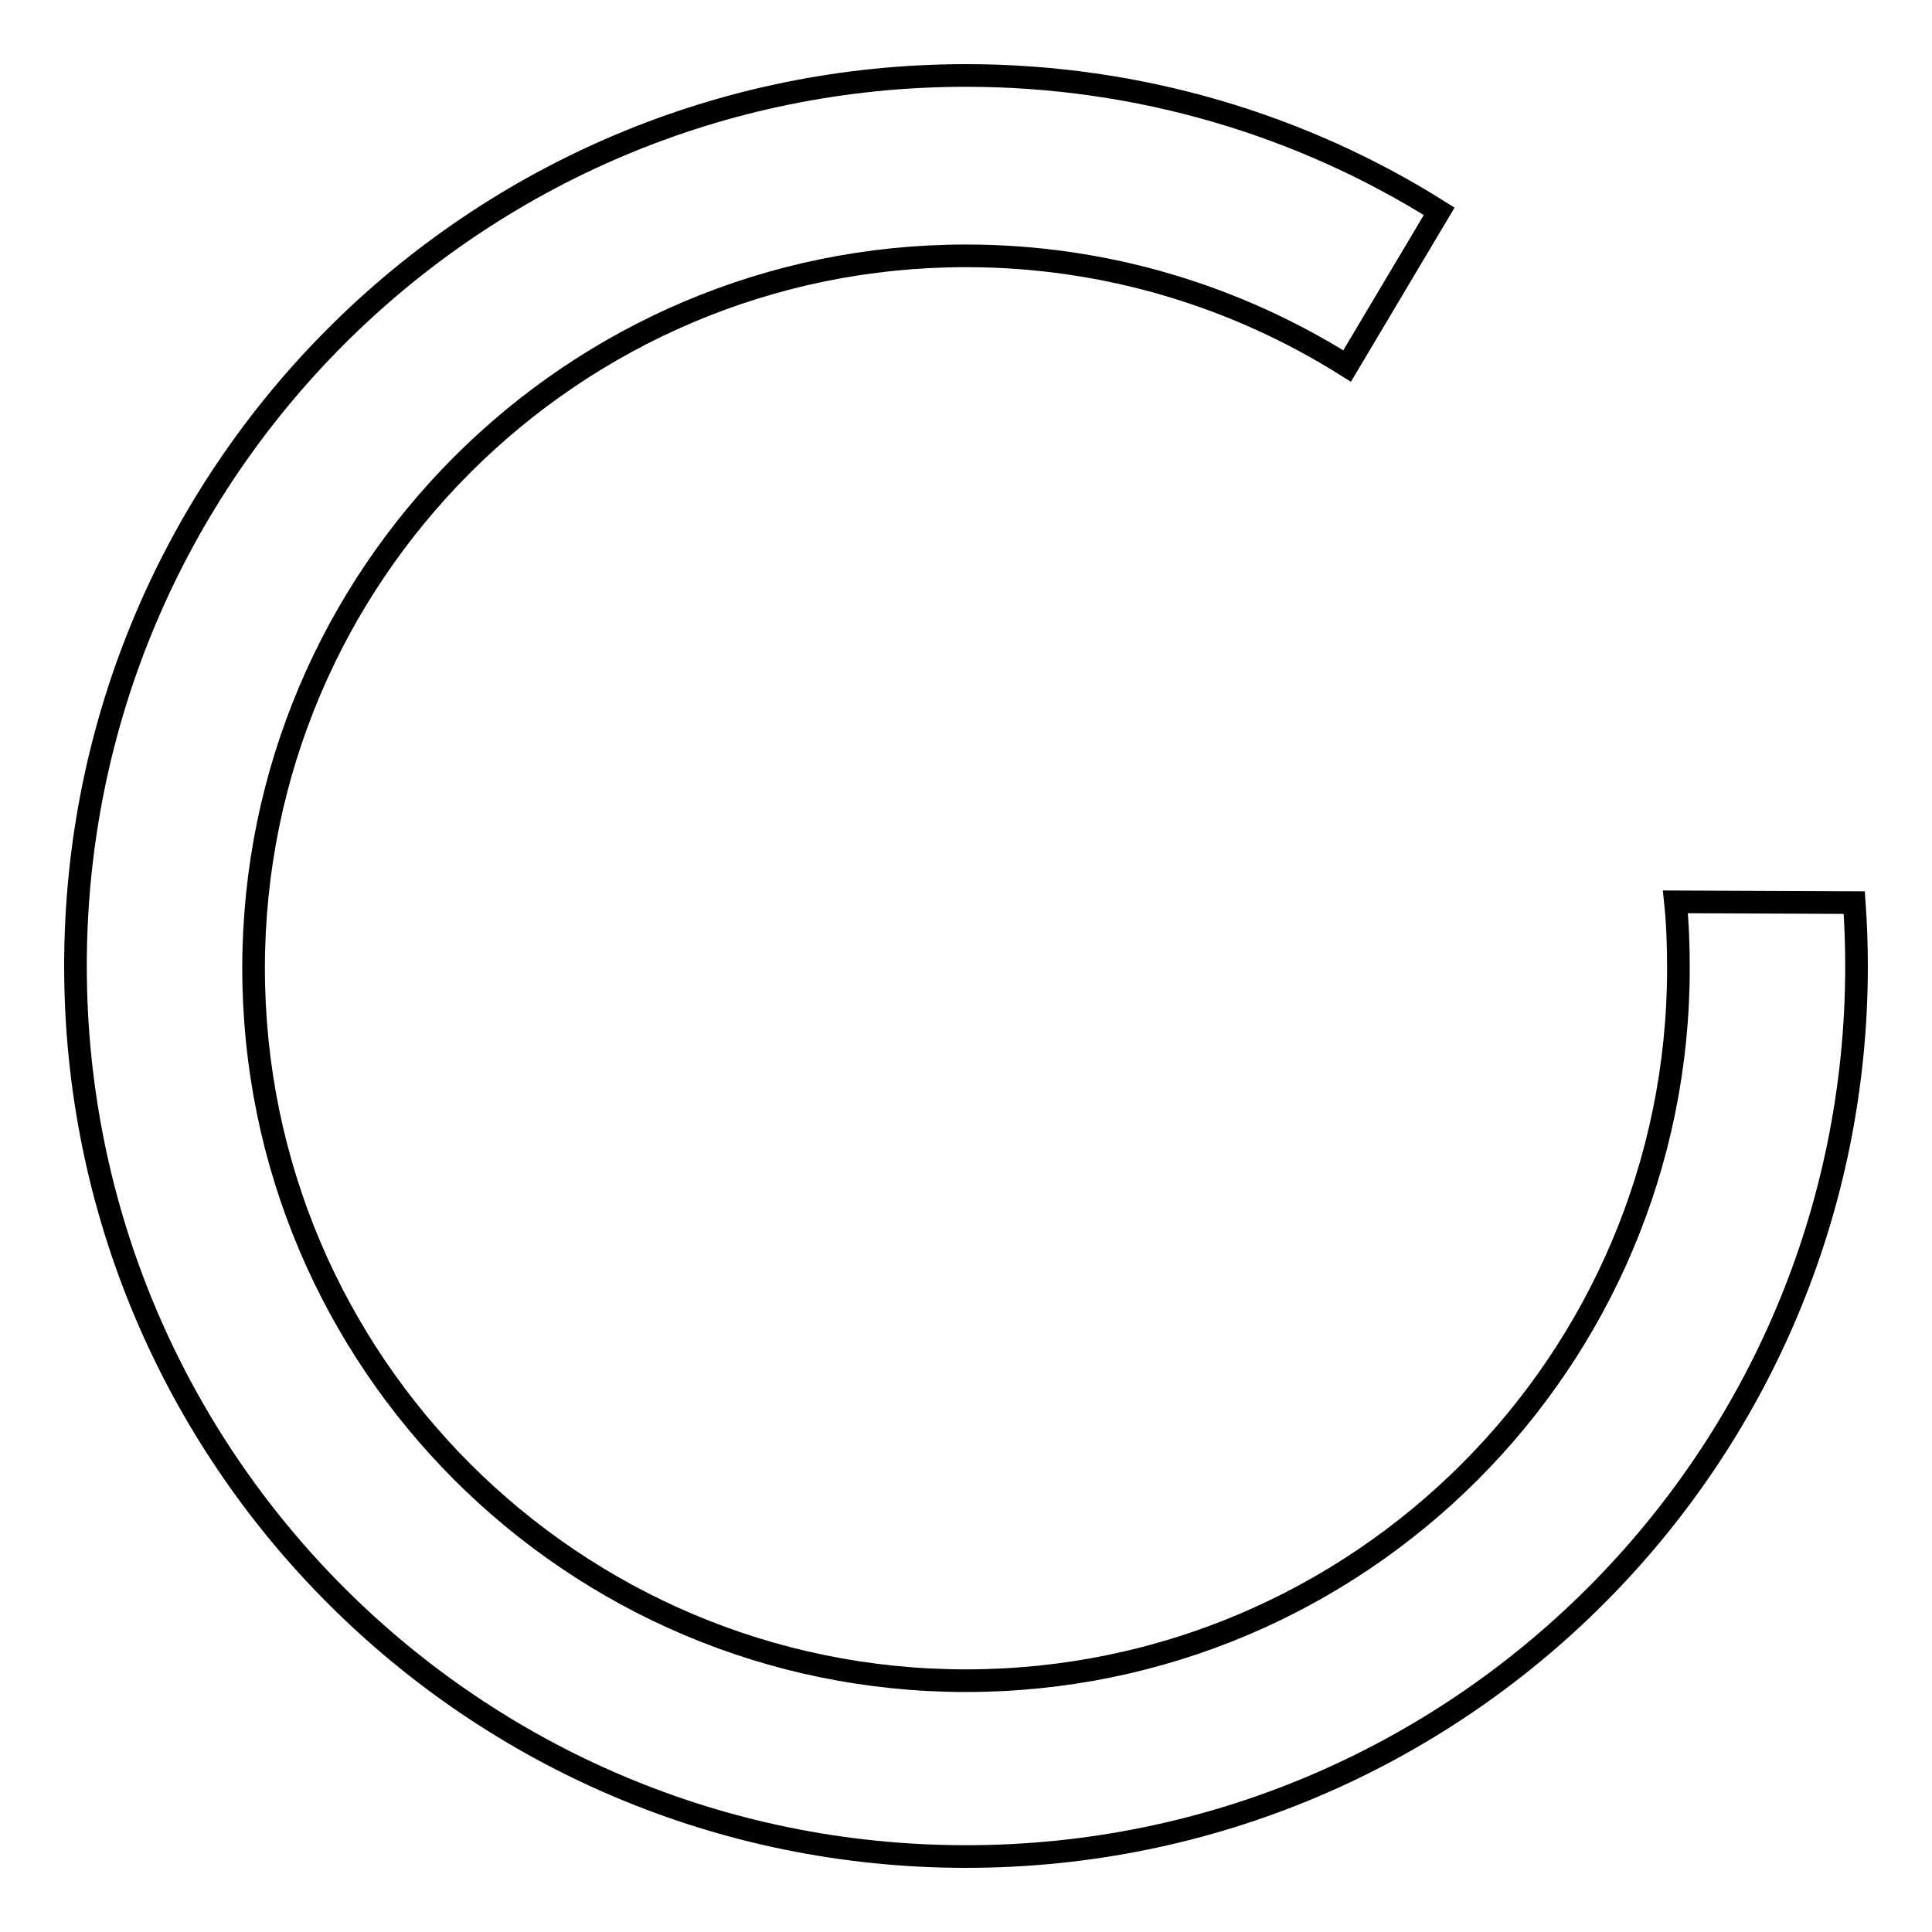 <?xml version="1.0" encoding="utf-8"?>
<!-- Svg Vector Icons : http://www.onlinewebfonts.com/icon -->
<!DOCTYPE svg PUBLIC "-//W3C//DTD SVG 1.1//EN" "http://www.w3.org/Graphics/SVG/1.1/DTD/svg11.dtd">
<svg version="1.1" xmlns="http://www.w3.org/2000/svg" xmlns:xlink="http://www.w3.org/1999/xlink" x="0px" y="0px" viewBox="0 0 256 256" enable-background="new 0 0 256 256" xml:space="preserve">
<g><g><path stroke-width="3" fill-opacity="0" stroke="#000000"  d="M222,119.5c0.3,2.9,0.4,5.8,0.4,8.8c0,52.1-42.3,94.4-94.4,94.4s-94.4-42.3-94.4-94.4S75.9,33.9,128,33.9c18.6,0,35.9,5.4,50.5,14.6L190.7,28C172.6,16.6,151,10,128,10C62.8,10,10,62.8,10,128c0,65.2,52.8,118,118,118c65.2,0,118-52.8,118-118c0-2.8-0.1-5.6-0.3-8.4L222,119.5z"/></g></g>
</svg>